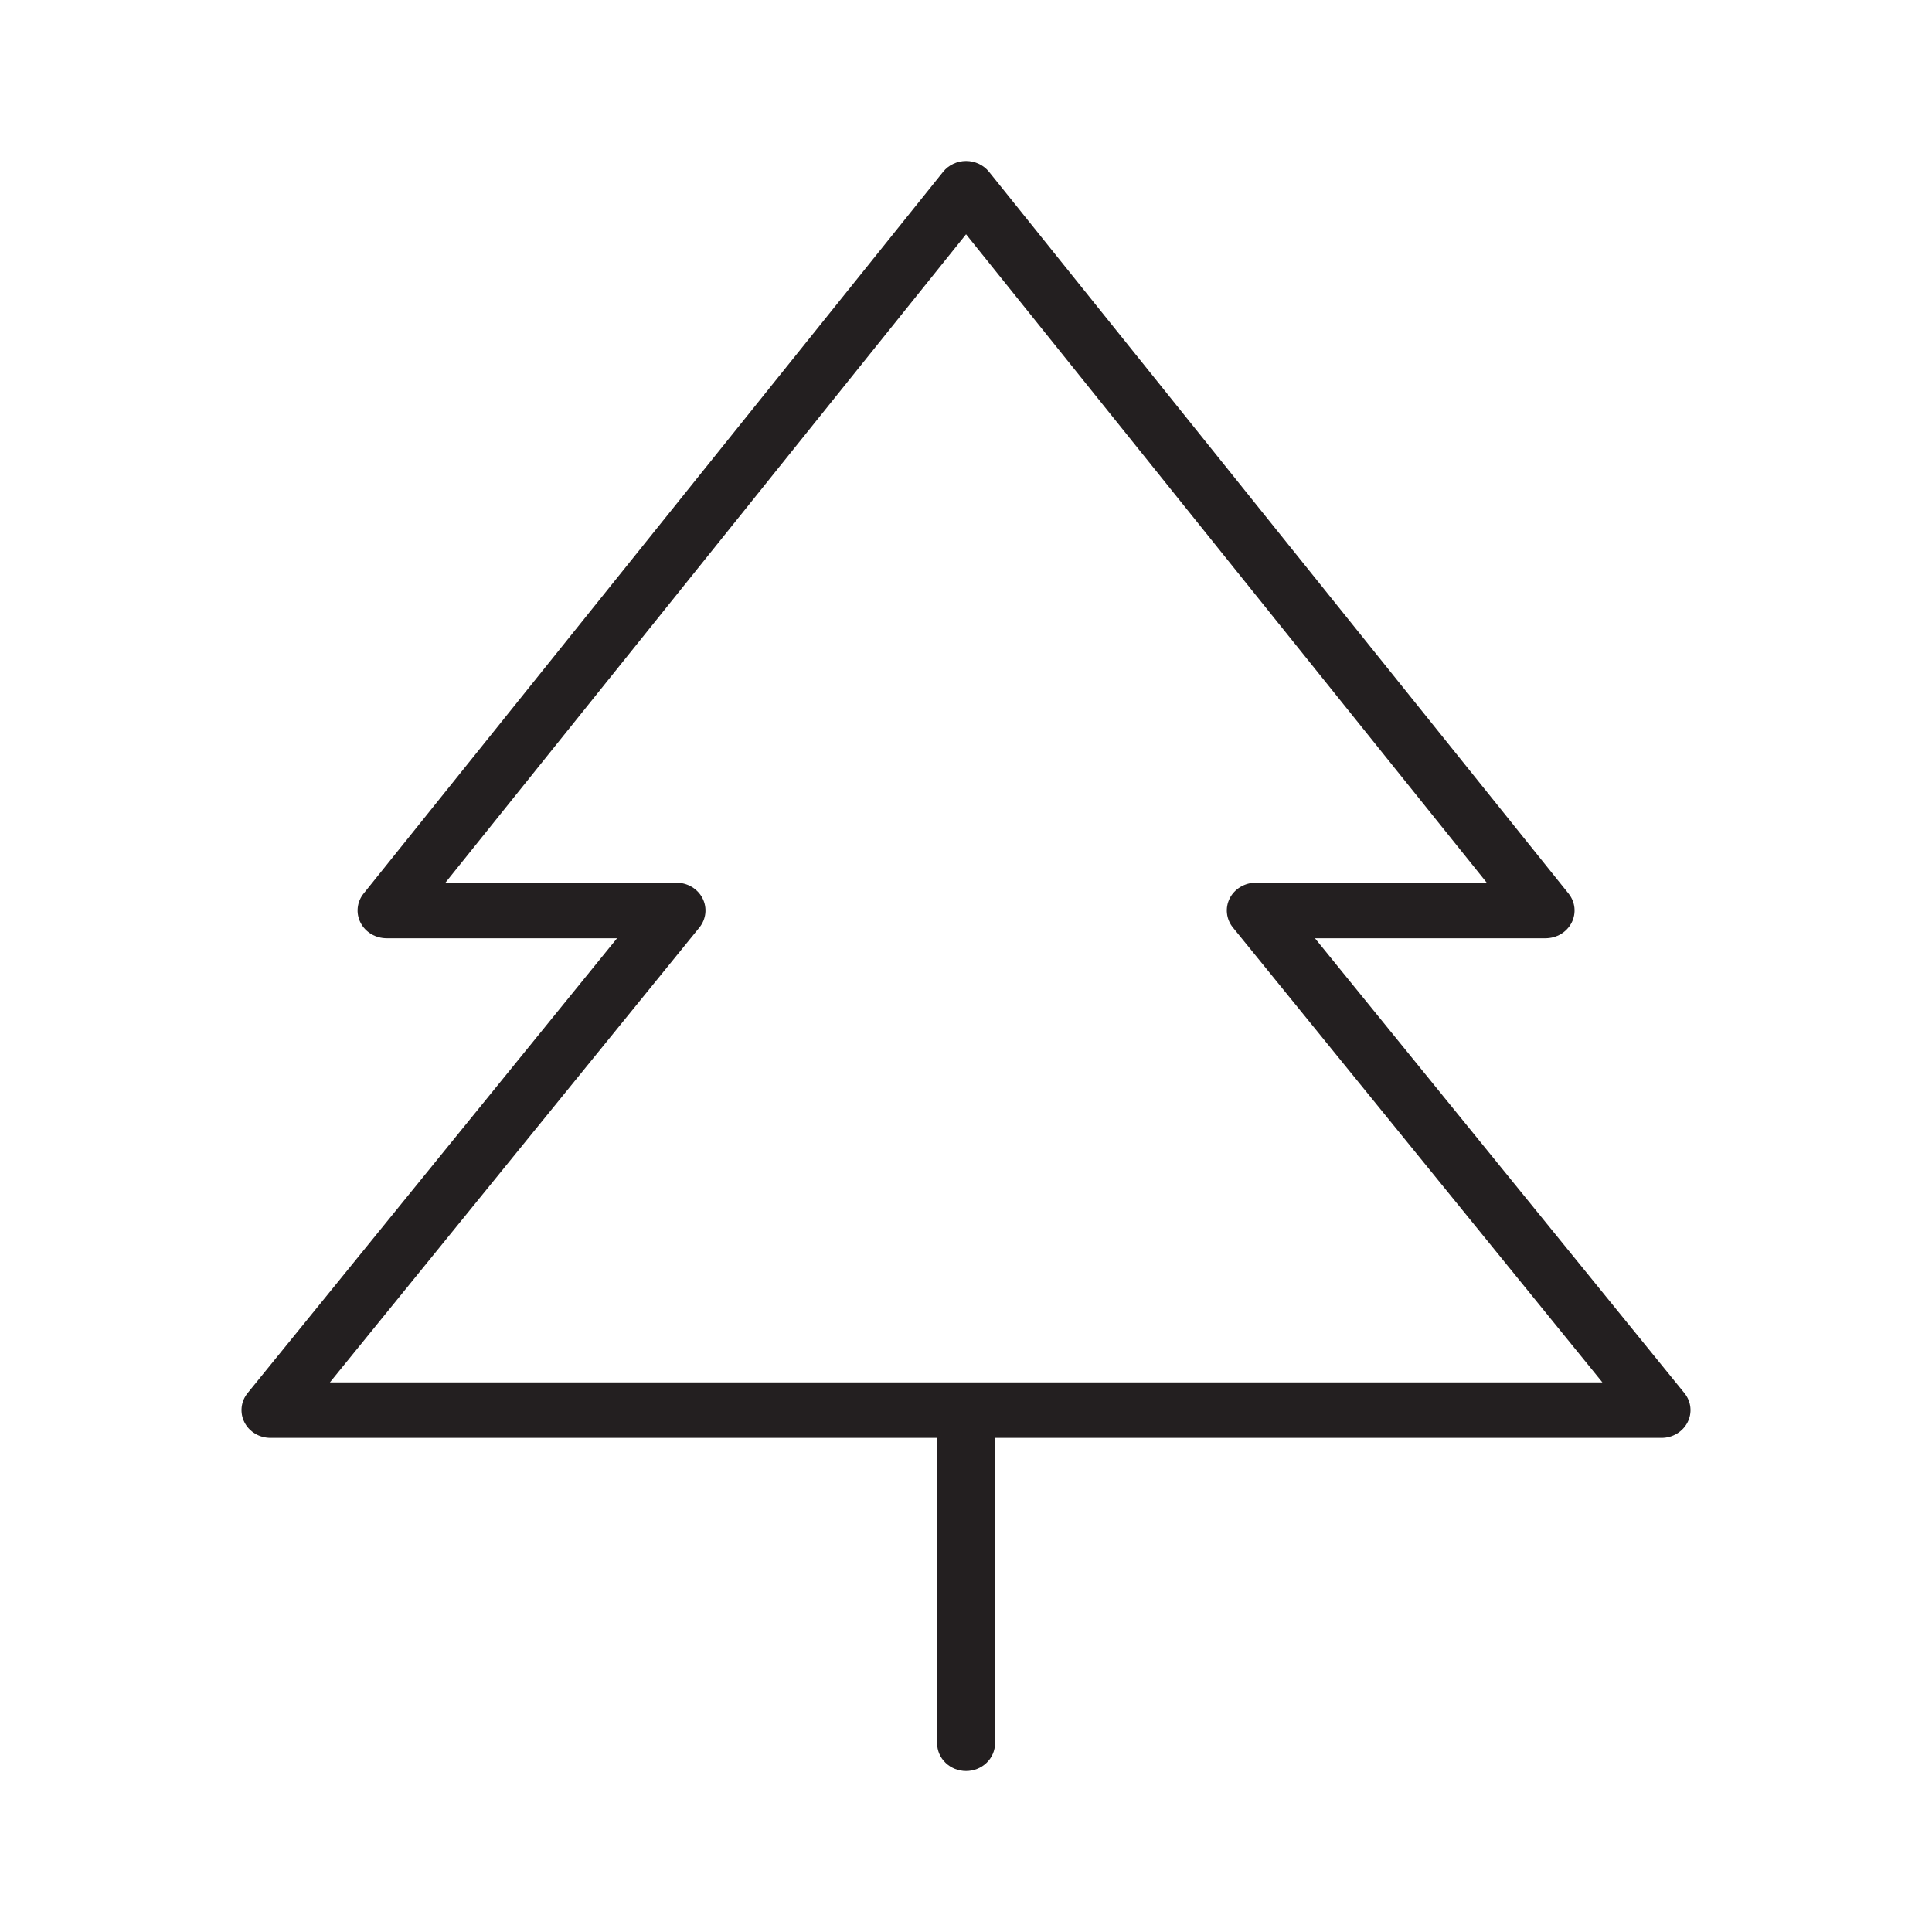 <svg width="64" height="64" viewBox="0 0 64 64" fill="none" xmlns="http://www.w3.org/2000/svg">
<path d="M55.797 46.147L43.559 31.081H51.199C51.379 31.081 51.554 31.032 51.707 30.942C51.859 30.851 51.981 30.721 52.061 30.567C52.14 30.413 52.172 30.241 52.155 30.07C52.137 29.899 52.069 29.736 51.96 29.6L32.763 5.692C32.673 5.58 32.558 5.49 32.426 5.428C32.294 5.366 32.149 5.333 32.002 5.333C31.855 5.333 31.71 5.366 31.578 5.428C31.447 5.49 31.331 5.58 31.242 5.692L12.045 29.6C11.935 29.736 11.868 29.899 11.85 30.07C11.832 30.241 11.865 30.413 11.944 30.567C12.023 30.721 12.146 30.851 12.298 30.942C12.45 31.032 12.626 31.081 12.806 31.081H20.441L8.203 46.147C8.092 46.283 8.023 46.447 8.005 46.619C7.987 46.791 8.019 46.964 8.099 47.119C8.178 47.274 8.302 47.404 8.455 47.495C8.609 47.586 8.786 47.633 8.966 47.632H31.043V57.747C31.043 57.991 31.144 58.225 31.324 58.397C31.504 58.57 31.748 58.667 32.002 58.667C32.257 58.667 32.501 58.57 32.681 58.397C32.861 58.225 32.962 57.991 32.962 57.747V47.632H55.039C55.219 47.633 55.395 47.584 55.548 47.493C55.7 47.402 55.823 47.272 55.902 47.117C55.981 46.962 56.014 46.789 55.995 46.617C55.976 46.446 55.908 46.283 55.797 46.147ZM10.929 45.793L23.167 30.727C23.278 30.59 23.346 30.427 23.365 30.255C23.383 30.083 23.351 29.91 23.271 29.755C23.192 29.6 23.068 29.47 22.915 29.379C22.761 29.288 22.584 29.24 22.404 29.241H14.754L32.002 7.761L49.251 29.241H41.601C41.421 29.241 41.245 29.289 41.092 29.381C40.939 29.472 40.816 29.602 40.737 29.757C40.658 29.912 40.626 30.085 40.645 30.256C40.663 30.428 40.732 30.591 40.843 30.727L53.081 45.793H10.929Z" fill="#231F20"/>
</svg>
